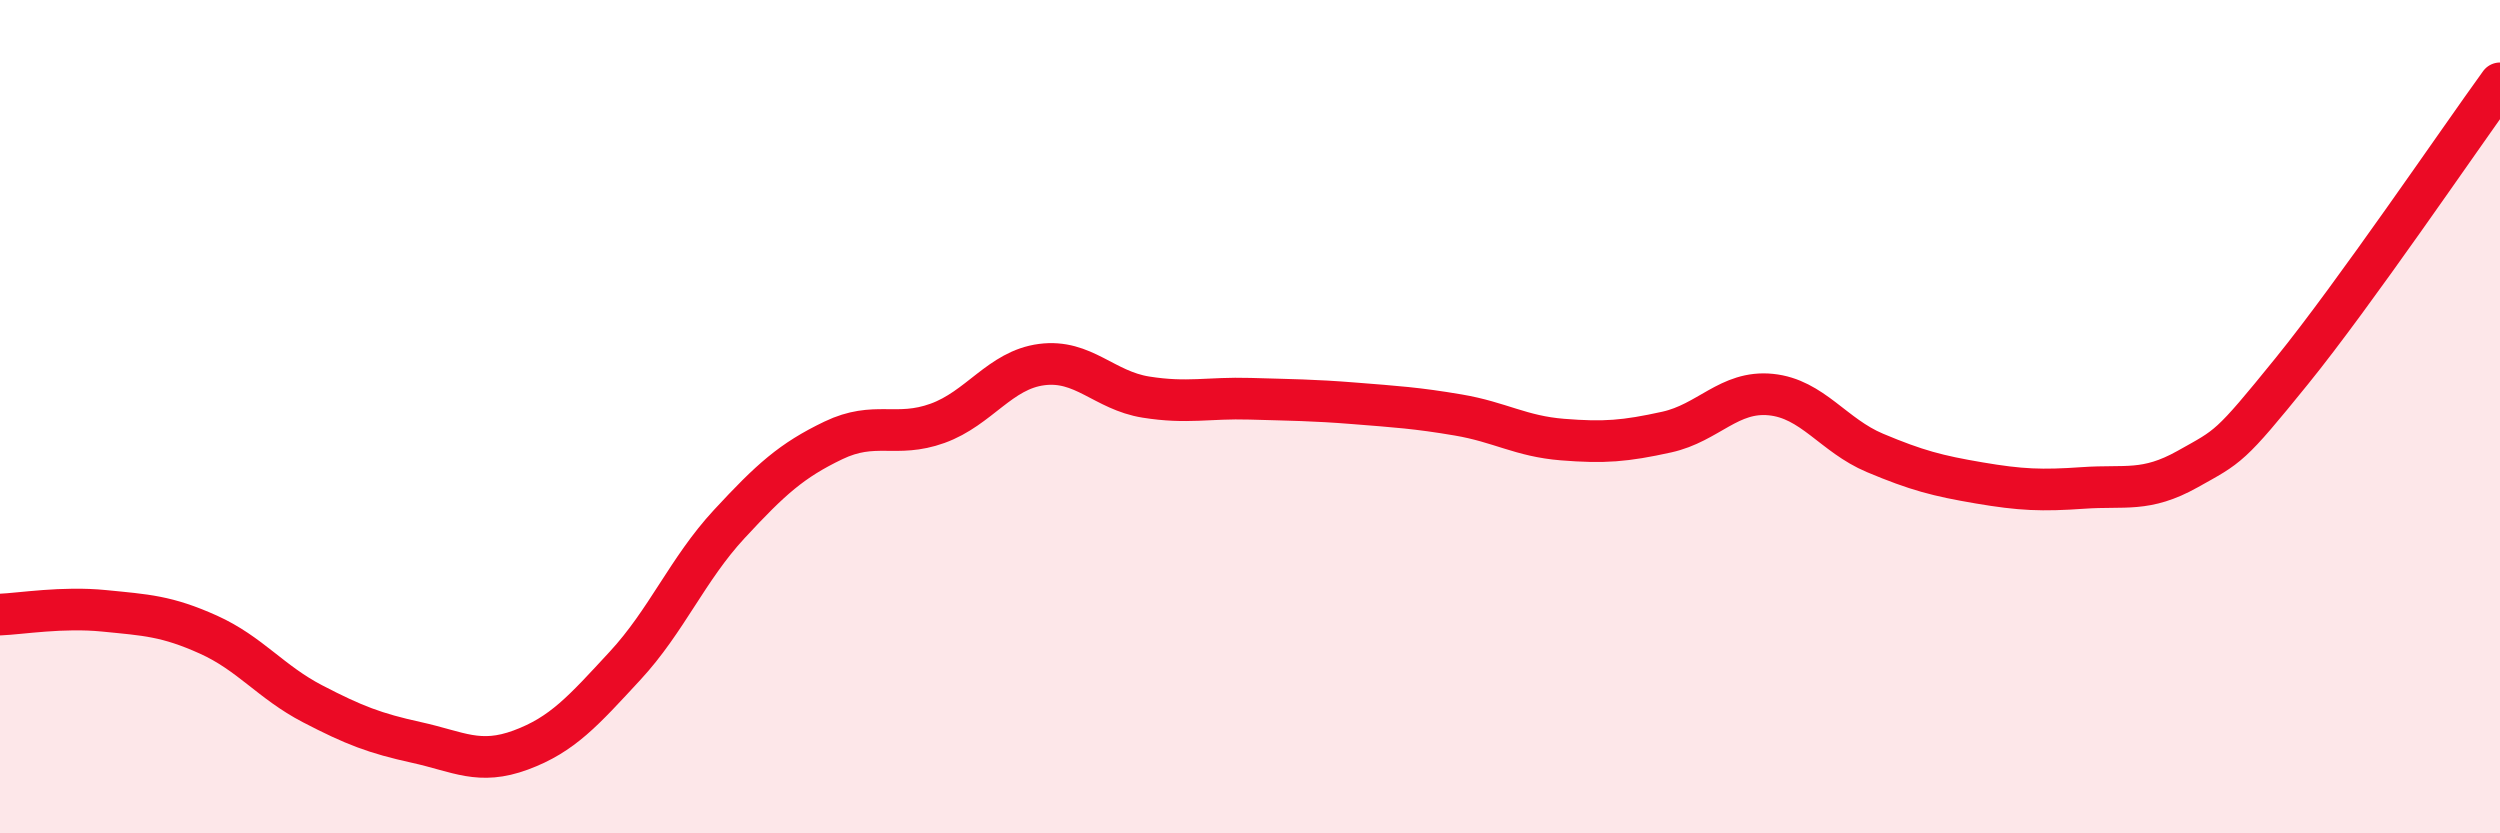 
    <svg width="60" height="20" viewBox="0 0 60 20" xmlns="http://www.w3.org/2000/svg">
      <path
        d="M 0,14.75 C 0.5,14.73 1.5,14.56 2.5,14.66 C 3.5,14.76 4,14.78 5,15.23 C 6,15.68 6.5,16.37 7.5,16.89 C 8.5,17.41 9,17.6 10,17.82 C 11,18.04 11.5,18.37 12.5,18 C 13.5,17.63 14,17.06 15,15.98 C 16,14.9 16.5,13.66 17.5,12.58 C 18.5,11.5 19,11.05 20,10.57 C 21,10.09 21.5,10.52 22.5,10.16 C 23.5,9.8 24,8.88 25,8.75 C 26,8.62 26.5,9.37 27.5,9.53 C 28.5,9.69 29,9.54 30,9.57 C 31,9.6 31.5,9.6 32.5,9.68 C 33.5,9.76 34,9.79 35,9.96 C 36,10.13 36.5,10.47 37.5,10.55 C 38.5,10.63 39,10.59 40,10.37 C 41,10.15 41.5,9.37 42.5,9.47 C 43.5,9.57 44,10.45 45,10.87 C 46,11.29 46.5,11.42 47.5,11.59 C 48.5,11.76 49,11.78 50,11.71 C 51,11.64 51.5,11.82 52.5,11.26 C 53.5,10.7 53.5,10.76 55,8.91 C 56.5,7.06 59,3.38 60,2L60 20L0 20Z"
        fill="#EB0A25"
        opacity="0.1"
        stroke-linecap="round"
        stroke-linejoin="round"
      />
      <path
        d="M 0,14.75 C 0.5,14.73 1.5,14.56 2.5,14.66 C 3.5,14.76 4,14.78 5,15.23 C 6,15.68 6.5,16.37 7.5,16.89 C 8.5,17.41 9,17.6 10,17.82 C 11,18.04 11.5,18.37 12.5,18 C 13.5,17.63 14,17.06 15,15.98 C 16,14.9 16.5,13.66 17.5,12.58 C 18.5,11.5 19,11.05 20,10.57 C 21,10.09 21.5,10.52 22.5,10.16 C 23.5,9.8 24,8.88 25,8.75 C 26,8.62 26.5,9.37 27.5,9.53 C 28.5,9.69 29,9.54 30,9.57 C 31,9.6 31.5,9.6 32.5,9.68 C 33.5,9.76 34,9.79 35,9.96 C 36,10.13 36.5,10.47 37.5,10.55 C 38.5,10.63 39,10.59 40,10.37 C 41,10.15 41.5,9.37 42.5,9.47 C 43.5,9.57 44,10.45 45,10.87 C 46,11.29 46.5,11.42 47.5,11.59 C 48.5,11.76 49,11.78 50,11.71 C 51,11.64 51.5,11.82 52.5,11.26 C 53.5,10.7 53.5,10.76 55,8.91 C 56.5,7.06 59,3.38 60,2"
        stroke="#EB0A25"
        stroke-width="1"
        fill="none"
        stroke-linecap="round"
        stroke-linejoin="round"
      />
    </svg>
  